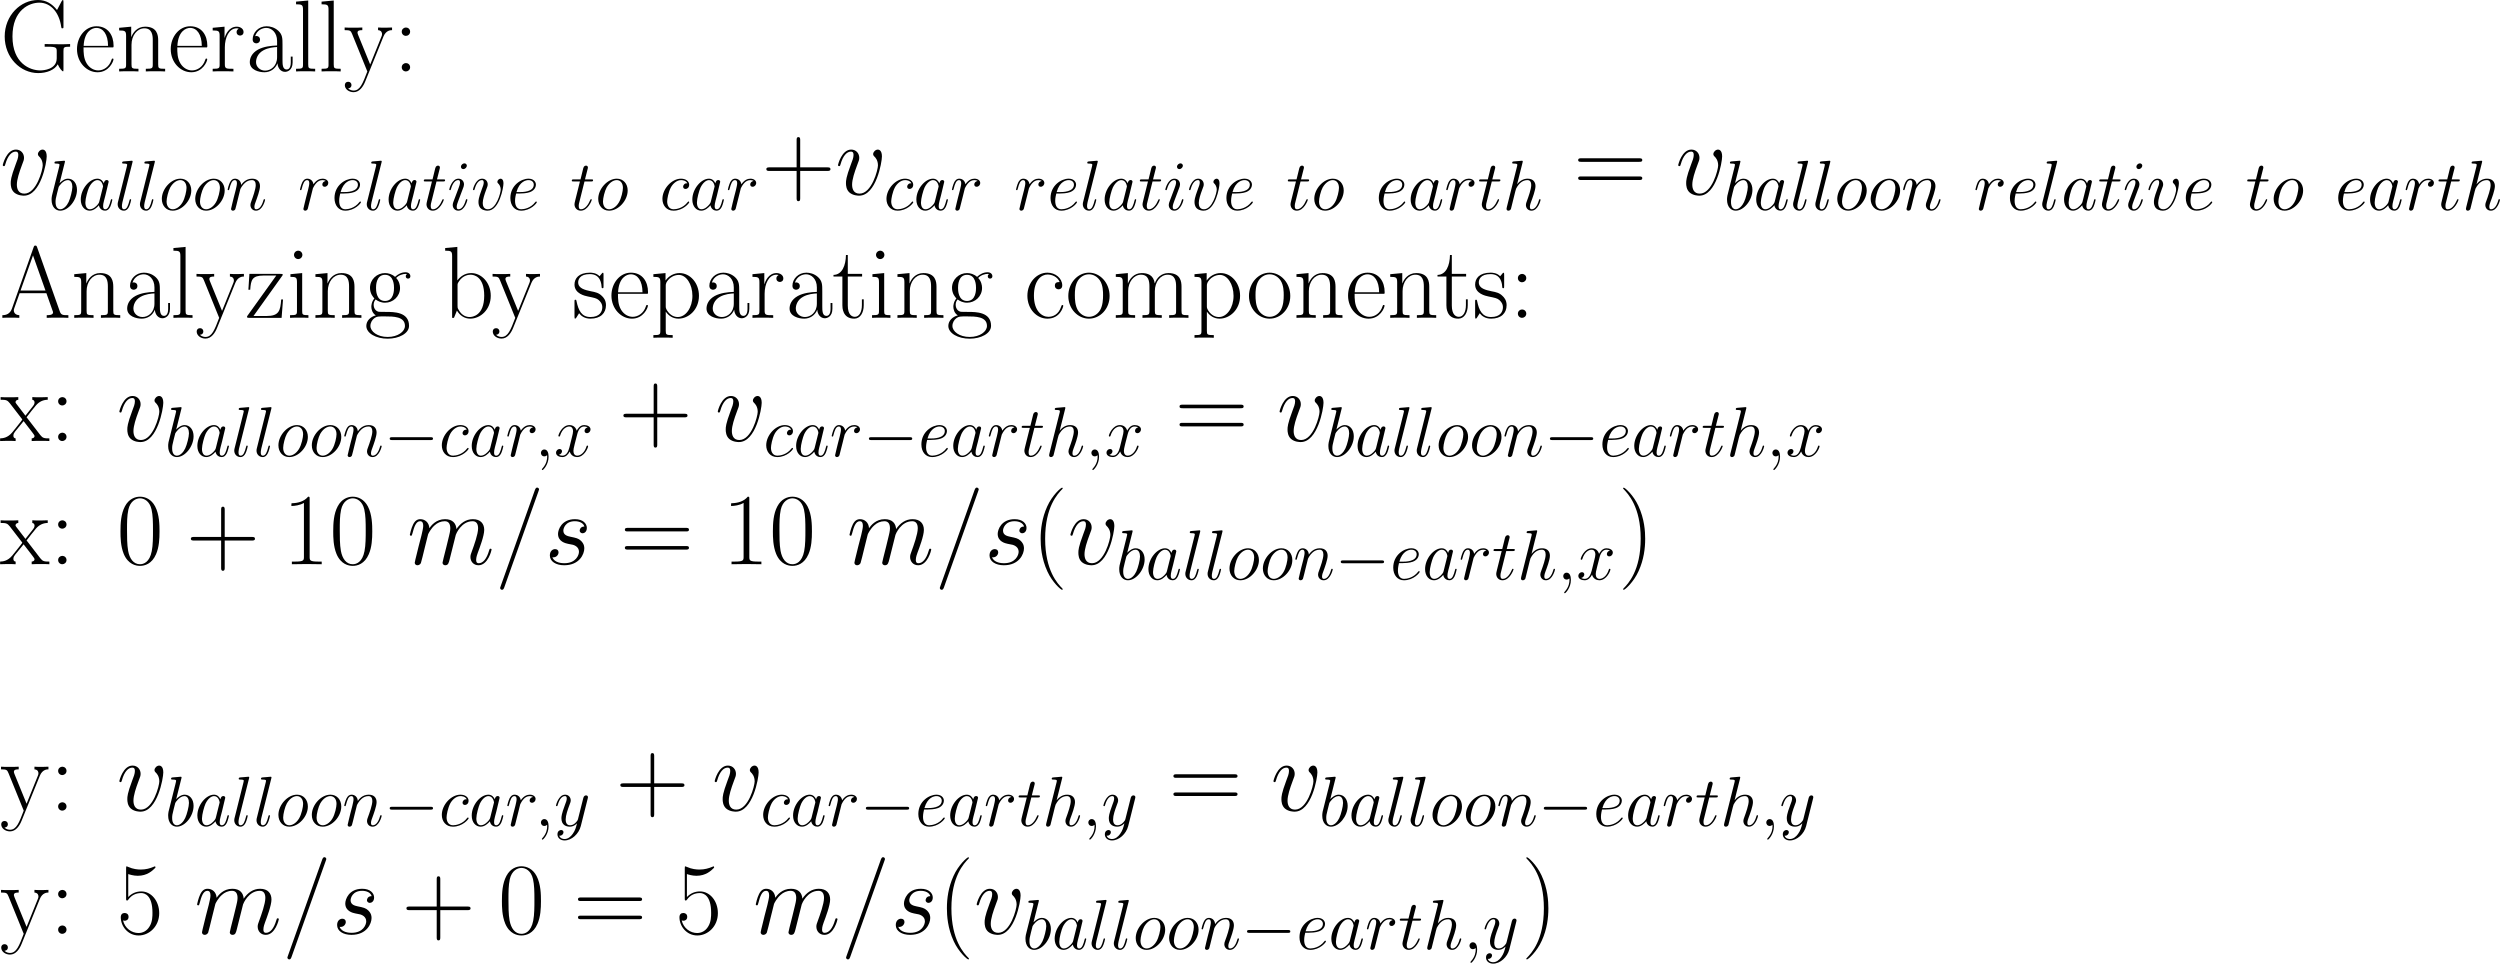 <?xml version='1.0' encoding='UTF-8'?>
<!-- Generated by CodeCogs with dvisvgm 2.9.1 -->
<svg version='1.1' xmlns='http://www.w3.org/2000/svg' xmlns:xlink='http://www.w3.org/1999/xlink' width='571.114pt' height='220.141pt' viewBox='-.165 -.323 571.114 220.141'>
<defs>
<path id='g0-0' d='M9.454-3.3C9.698-3.3 9.956-3.3 9.956-3.587S9.698-3.873 9.454-3.873H1.693C1.449-3.873 1.191-3.873 1.191-3.587S1.449-3.3 1.693-3.3H9.454Z'/>
<use id='g2-61' xlink:href='#g1-61' transform='scale(1.44)'/>
<use id='g2-109' xlink:href='#g1-109' transform='scale(1.44)'/>
<use id='g2-115' xlink:href='#g1-115' transform='scale(1.44)'/>
<use id='g2-118' xlink:href='#g1-118' transform='scale(1.44)'/>
<path id='g1-59' d='M2.798 .057C2.798-.775 2.525-1.392 1.937-1.392C1.478-1.392 1.248-1.019 1.248-.703S1.463 0 1.951 0C2.138 0 2.295-.057 2.425-.187C2.453-.215 2.468-.215 2.482-.215C2.511-.215 2.511-.014 2.511 .057C2.511 .531 2.425 1.463 1.592 2.396C1.435 2.568 1.435 2.597 1.435 2.625C1.435 2.697 1.506 2.769 1.578 2.769C1.693 2.769 2.798 1.707 2.798 .057Z'/>
<path id='g1-61' d='M6.155-10.229C6.155-10.243 6.241-10.458 6.241-10.487C6.241-10.659 6.097-10.76 5.982-10.76C5.911-10.76 5.782-10.76 5.667-10.444L.861 3.056C.861 3.07 .775 3.285 .775 3.314C.775 3.486 .918 3.587 1.033 3.587C1.119 3.587 1.248 3.572 1.349 3.271L6.155-10.229Z'/>
<path id='g1-97' d='M4.318-1.707C4.246-1.463 4.246-1.435 4.046-1.162C3.73-.76 3.099-.143 2.425-.143C1.836-.143 1.506-.674 1.506-1.521C1.506-2.31 1.951-3.917 2.224-4.519C2.711-5.523 3.386-6.04 3.945-6.04C4.892-6.04 5.079-4.863 5.079-4.749C5.079-4.734 5.036-4.548 5.021-4.519L4.318-1.707ZM5.236-5.38C5.079-5.753 4.691-6.327 3.945-6.327C2.324-6.327 .574-4.232 .574-2.109C.574-.689 1.406 .143 2.381 .143C3.171 .143 3.845-.473 4.246-.947C4.39-.1 5.064 .143 5.495 .143S6.269-.115 6.528-.631C6.757-1.119 6.958-1.994 6.958-2.052C6.958-2.123 6.901-2.181 6.814-2.181C6.685-2.181 6.671-2.109 6.614-1.894C6.398-1.047 6.126-.143 5.538-.143C5.122-.143 5.093-.516 5.093-.803C5.093-1.133 5.136-1.291 5.265-1.851C5.365-2.209 5.437-2.525 5.552-2.941C6.083-5.093 6.212-5.609 6.212-5.695C6.212-5.896 6.054-6.054 5.839-6.054C5.38-6.054 5.265-5.552 5.236-5.38Z'/>
<path id='g1-98' d='M3.314-9.598C3.328-9.655 3.357-9.741 3.357-9.813C3.357-9.956 3.214-9.956 3.185-9.956C3.171-9.956 2.654-9.913 2.396-9.885C2.152-9.87 1.937-9.841 1.679-9.827C1.334-9.798 1.234-9.784 1.234-9.526C1.234-9.382 1.377-9.382 1.521-9.382C2.252-9.382 2.252-9.253 2.252-9.11C2.252-9.009 2.138-8.593 2.08-8.335L1.736-6.958C1.592-6.384 .775-3.127 .717-2.869C.646-2.511 .646-2.267 .646-2.08C.646-.617 1.463 .143 2.396 .143C4.06 .143 5.782-1.994 5.782-4.074C5.782-5.394 5.036-6.327 3.96-6.327C3.214-6.327 2.539-5.71 2.267-5.423L3.314-9.598ZM2.41-.143C1.951-.143 1.449-.488 1.449-1.607C1.449-2.08 1.492-2.353 1.75-3.357C1.793-3.544 2.023-4.462 2.08-4.648C2.109-4.763 2.955-6.04 3.931-6.04C4.562-6.04 4.849-5.409 4.849-4.663C4.849-3.974 4.447-2.353 4.089-1.607C3.73-.832 3.07-.143 2.41-.143Z'/>
<path id='g1-99' d='M5.609-5.394C5.337-5.394 5.208-5.394 5.007-5.222C4.921-5.15 4.763-4.935 4.763-4.706C4.763-4.419 4.978-4.246 5.251-4.246C5.595-4.246 5.982-4.533 5.982-5.107C5.982-5.796 5.322-6.327 4.333-6.327C2.453-6.327 .574-4.275 .574-2.238C.574-.99 1.349 .143 2.812 .143C4.763 .143 5.997-1.377 5.997-1.564C5.997-1.65 5.911-1.722 5.853-1.722C5.81-1.722 5.796-1.707 5.667-1.578C4.749-.359 3.386-.143 2.841-.143C1.851-.143 1.535-1.004 1.535-1.722C1.535-2.224 1.779-3.615 2.295-4.591C2.668-5.265 3.443-6.04 4.347-6.04C4.533-6.04 5.322-6.011 5.609-5.394Z'/>
<path id='g1-101' d='M2.568-3.328C2.955-3.328 3.931-3.357 4.619-3.615C5.71-4.031 5.81-4.863 5.81-5.122C5.81-5.753 5.265-6.327 4.318-6.327C2.812-6.327 .646-4.964 .646-2.41C.646-.904 1.506 .143 2.812 .143C4.763 .143 5.997-1.377 5.997-1.564C5.997-1.65 5.911-1.722 5.853-1.722C5.81-1.722 5.796-1.707 5.667-1.578C4.749-.359 3.386-.143 2.841-.143C2.023-.143 1.592-.789 1.592-1.851C1.592-2.052 1.592-2.41 1.808-3.328H2.568ZM1.879-3.615C2.496-5.825 3.859-6.04 4.318-6.04C4.949-6.04 5.38-5.667 5.38-5.122C5.38-3.615 3.084-3.615 2.482-3.615H1.879Z'/>
<path id='g1-104' d='M4.031-9.598C4.046-9.655 4.074-9.741 4.074-9.813C4.074-9.956 3.931-9.956 3.902-9.956C3.888-9.956 3.185-9.899 3.113-9.885C2.869-9.87 2.654-9.841 2.396-9.827C2.037-9.798 1.937-9.784 1.937-9.526C1.937-9.382 2.052-9.382 2.252-9.382C2.955-9.382 2.97-9.253 2.97-9.11C2.97-9.024 2.941-8.909 2.927-8.866L.846-.56C.789-.344 .789-.316 .789-.23C.789 .086 1.033 .143 1.176 .143C1.42 .143 1.607-.043 1.679-.201L2.324-2.798C2.396-3.113 2.482-3.414 2.554-3.73C2.711-4.333 2.711-4.347 2.984-4.763S3.902-6.04 5.007-6.04C5.581-6.04 5.782-5.609 5.782-5.036C5.782-4.232 5.222-2.668 4.906-1.808C4.777-1.463 4.706-1.277 4.706-1.019C4.706-.373 5.15 .143 5.839 .143C7.173 .143 7.675-1.965 7.675-2.052C7.675-2.123 7.618-2.181 7.532-2.181C7.403-2.181 7.388-2.138 7.317-1.894C6.987-.746 6.456-.143 5.882-.143C5.738-.143 5.509-.158 5.509-.617C5.509-.99 5.681-1.449 5.738-1.607C5.997-2.295 6.642-3.988 6.642-4.82C6.642-5.681 6.14-6.327 5.05-6.327C4.232-6.327 3.515-5.939 2.927-5.193L4.031-9.598Z'/>
<path id='g1-105' d='M4.06-2.052C4.06-2.123 4.003-2.181 3.917-2.181C3.787-2.181 3.773-2.138 3.701-1.894C3.328-.588 2.74-.143 2.267-.143C2.095-.143 1.894-.187 1.894-.617C1.894-1.004 2.066-1.435 2.224-1.865L3.228-4.533C3.271-4.648 3.371-4.906 3.371-5.179C3.371-5.782 2.941-6.327 2.238-6.327C.918-6.327 .387-4.246 .387-4.132C.387-4.074 .445-4.003 .545-4.003C.674-4.003 .689-4.06 .746-4.261C1.09-5.466 1.635-6.04 2.195-6.04C2.324-6.04 2.568-6.025 2.568-5.566C2.568-5.193 2.381-4.72 2.267-4.404L1.262-1.736C1.176-1.506 1.09-1.277 1.09-1.019C1.09-.373 1.535 .143 2.224 .143C3.544 .143 4.06-1.951 4.06-2.052ZM3.945-8.952C3.945-9.167 3.773-9.425 3.457-9.425C3.127-9.425 2.754-9.11 2.754-8.737C2.754-8.378 3.056-8.263 3.228-8.263C3.615-8.263 3.945-8.636 3.945-8.952Z'/>
<path id='g1-108' d='M3.644-9.598C3.658-9.655 3.687-9.741 3.687-9.813C3.687-9.956 3.544-9.956 3.515-9.956C3.5-9.956 2.984-9.913 2.726-9.885C2.482-9.87 2.267-9.841 2.008-9.827C1.664-9.798 1.564-9.784 1.564-9.526C1.564-9.382 1.707-9.382 1.851-9.382C2.582-9.382 2.582-9.253 2.582-9.11C2.582-9.052 2.582-9.024 2.511-8.766L.732-1.65C.689-1.492 .66-1.377 .66-1.148C.66-.43 1.191 .143 1.922 .143C2.396 .143 2.711-.172 2.941-.617C3.185-1.09 3.386-1.994 3.386-2.052C3.386-2.123 3.328-2.181 3.242-2.181C3.113-2.181 3.099-2.109 3.041-1.894C2.783-.904 2.525-.143 1.951-.143C1.521-.143 1.521-.603 1.521-.803C1.521-.861 1.521-1.162 1.621-1.564L3.644-9.598Z'/>
<path id='g1-109' d='M2.955-4.203C2.984-4.29 3.343-5.007 3.873-5.466C4.246-5.81 4.734-6.04 5.294-6.04C5.868-6.04 6.068-5.609 6.068-5.036C6.068-4.949 6.068-4.663 5.896-3.988L5.538-2.511C5.423-2.08 5.15-1.019 5.122-.861C5.064-.646 4.978-.273 4.978-.215C4.978-.014 5.136 .143 5.351 .143C5.782 .143 5.853-.187 5.982-.703L6.843-4.132C6.872-4.246 7.618-6.04 9.196-6.04C9.77-6.04 9.971-5.609 9.971-5.036C9.971-4.232 9.411-2.668 9.095-1.808C8.966-1.463 8.895-1.277 8.895-1.019C8.895-.373 9.339 .143 10.028 .143C11.362 .143 11.864-1.965 11.864-2.052C11.864-2.123 11.807-2.181 11.721-2.181C11.592-2.181 11.577-2.138 11.506-1.894C11.176-.746 10.645-.143 10.071-.143C9.928-.143 9.698-.158 9.698-.617C9.698-.99 9.87-1.449 9.928-1.607C10.186-2.295 10.831-3.988 10.831-4.82C10.831-5.681 10.329-6.327 9.239-6.327C8.278-6.327 7.503-5.782 6.929-4.935C6.886-5.71 6.413-6.327 5.337-6.327C4.06-6.327 3.386-5.423 3.127-5.064C3.084-5.882 2.496-6.327 1.865-6.327C1.449-6.327 1.119-6.126 .846-5.581C.588-5.064 .387-4.189 .387-4.132S.445-4.003 .545-4.003C.66-4.003 .674-4.017 .76-4.347C.976-5.193 1.248-6.04 1.822-6.04C2.152-6.04 2.267-5.81 2.267-5.38C2.267-5.064 2.123-4.505 2.023-4.06L1.621-2.511C1.564-2.238 1.406-1.592 1.334-1.334C1.234-.961 1.076-.287 1.076-.215C1.076-.014 1.234 .143 1.449 .143C1.621 .143 1.822 .057 1.937-.158C1.965-.23 2.095-.732 2.166-1.019L2.482-2.31L2.955-4.203Z'/>
<path id='g1-110' d='M2.955-4.203C2.984-4.29 3.343-5.007 3.873-5.466C4.246-5.81 4.734-6.04 5.294-6.04C5.868-6.04 6.068-5.609 6.068-5.036C6.068-4.218 5.48-2.582 5.193-1.808C5.064-1.463 4.992-1.277 4.992-1.019C4.992-.373 5.437 .143 6.126 .143C7.46 .143 7.962-1.965 7.962-2.052C7.962-2.123 7.905-2.181 7.819-2.181C7.69-2.181 7.675-2.138 7.603-1.894C7.274-.717 6.728-.143 6.169-.143C6.025-.143 5.796-.158 5.796-.617C5.796-.976 5.954-1.406 6.04-1.607C6.327-2.396 6.929-4.003 6.929-4.82C6.929-5.681 6.427-6.327 5.337-6.327C4.06-6.327 3.386-5.423 3.127-5.064C3.084-5.882 2.496-6.327 1.865-6.327C1.406-6.327 1.09-6.054 .846-5.566C.588-5.05 .387-4.189 .387-4.132S.445-4.003 .545-4.003C.66-4.003 .674-4.017 .76-4.347C.99-5.222 1.248-6.04 1.822-6.04C2.152-6.04 2.267-5.81 2.267-5.38C2.267-5.064 2.123-4.505 2.023-4.06L1.621-2.511C1.564-2.238 1.406-1.592 1.334-1.334C1.234-.961 1.076-.287 1.076-.215C1.076-.014 1.234 .143 1.449 .143C1.621 .143 1.822 .057 1.937-.158C1.965-.23 2.095-.732 2.166-1.019L2.482-2.31L2.955-4.203Z'/>
<path id='g1-111' d='M6.542-3.945C6.542-5.308 5.652-6.327 4.347-6.327C2.453-6.327 .588-4.261 .588-2.238C.588-.875 1.478 .143 2.783 .143C4.691 .143 6.542-1.922 6.542-3.945ZM2.798-.143C2.08-.143 1.549-.717 1.549-1.722C1.549-2.381 1.894-3.845 2.295-4.562C2.941-5.667 3.744-6.04 4.333-6.04C5.036-6.04 5.581-5.466 5.581-4.462C5.581-3.888 5.279-2.353 4.734-1.478C4.146-.516 3.357-.143 2.798-.143Z'/>
<path id='g1-114' d='M5.581-5.868C5.136-5.782 4.906-5.466 4.906-5.15C4.906-4.806 5.179-4.691 5.38-4.691C5.782-4.691 6.111-5.036 6.111-5.466C6.111-5.925 5.667-6.327 4.949-6.327C4.376-6.327 3.716-6.068 3.113-5.193C3.013-5.954 2.439-6.327 1.865-6.327C1.306-6.327 1.019-5.896 .846-5.581C.603-5.064 .387-4.203 .387-4.132C.387-4.074 .445-4.003 .545-4.003C.66-4.003 .674-4.017 .76-4.347C.976-5.208 1.248-6.04 1.822-6.04C2.166-6.04 2.267-5.796 2.267-5.38C2.267-5.064 2.123-4.505 2.023-4.06L1.621-2.511C1.564-2.238 1.406-1.592 1.334-1.334C1.234-.961 1.076-.287 1.076-.215C1.076-.014 1.234 .143 1.449 .143C1.607 .143 1.879 .043 1.965-.244C2.008-.359 2.539-2.525 2.625-2.855C2.697-3.171 2.783-3.472 2.855-3.787C2.912-3.988 2.97-4.218 3.013-4.404C3.056-4.533 3.443-5.236 3.802-5.552C3.974-5.71 4.347-6.04 4.935-6.04C5.165-6.04 5.394-5.997 5.581-5.868Z'/>
<path id='g1-115' d='M3.271-2.869C3.515-2.826 3.902-2.74 3.988-2.726C4.175-2.668 4.82-2.439 4.82-1.75C4.82-1.306 4.419-.143 2.754-.143C2.453-.143 1.377-.187 1.09-.976C1.664-.904 1.951-1.349 1.951-1.664C1.951-1.965 1.75-2.123 1.463-2.123C1.148-2.123 .732-1.879 .732-1.234C.732-.387 1.592 .143 2.74 .143C4.921 .143 5.566-1.463 5.566-2.209C5.566-2.425 5.566-2.826 5.107-3.285C4.749-3.63 4.404-3.701 3.63-3.859C3.242-3.945 2.625-4.074 2.625-4.72C2.625-5.007 2.884-6.04 4.246-6.04C4.849-6.04 5.437-5.81 5.581-5.294C4.949-5.294 4.921-4.749 4.921-4.734C4.921-4.433 5.193-4.347 5.322-4.347C5.523-4.347 5.925-4.505 5.925-5.107S5.38-6.327 4.261-6.327C2.381-6.327 1.879-4.849 1.879-4.261C1.879-3.171 2.941-2.941 3.271-2.869Z'/>
<path id='g1-116' d='M2.884-5.767H4.203C4.476-5.767 4.619-5.767 4.619-6.025C4.619-6.183 4.533-6.183 4.246-6.183H2.984L3.515-8.278C3.572-8.479 3.572-8.507 3.572-8.608C3.572-8.837 3.386-8.966 3.199-8.966C3.084-8.966 2.754-8.923 2.64-8.464L2.08-6.183H.732C.445-6.183 .316-6.183 .316-5.911C.316-5.767 .416-5.767 .689-5.767H1.965L1.019-1.98C.904-1.478 .861-1.334 .861-1.148C.861-.473 1.334 .143 2.138 .143C3.587 .143 4.361-1.951 4.361-2.052C4.361-2.138 4.304-2.181 4.218-2.181C4.189-2.181 4.132-2.181 4.103-2.123C4.089-2.109 4.074-2.095 3.974-1.865C3.673-1.148 3.013-.143 2.181-.143C1.75-.143 1.722-.502 1.722-.818C1.722-.832 1.722-1.105 1.765-1.277L2.884-5.767Z'/>
<path id='g1-118' d='M6.556-5.365C6.556-6.269 6.097-6.327 5.982-6.327C5.638-6.327 5.322-5.982 5.322-5.695C5.322-5.523 5.423-5.423 5.48-5.365C5.624-5.236 5.997-4.849 5.997-4.103C5.997-3.5 5.136-.143 3.414-.143C2.539-.143 2.367-.875 2.367-1.406C2.367-2.123 2.697-3.127 3.084-4.16C3.314-4.749 3.371-4.892 3.371-5.179C3.371-5.782 2.941-6.327 2.238-6.327C.918-6.327 .387-4.246 .387-4.132C.387-4.074 .445-4.003 .545-4.003C.674-4.003 .689-4.06 .746-4.261C1.09-5.495 1.65-6.04 2.195-6.04C2.324-6.04 2.568-6.04 2.568-5.566C2.568-5.193 2.41-4.777 2.195-4.232C1.506-2.396 1.506-1.951 1.506-1.607C1.506-1.291 1.549-.703 1.994-.301C2.511 .143 3.228 .143 3.357 .143C5.738 .143 6.556-4.548 6.556-5.365Z'/>
<path id='g1-120' d='M6.8-5.853C6.341-5.767 6.169-5.423 6.169-5.15C6.169-4.806 6.441-4.691 6.642-4.691C7.073-4.691 7.374-5.064 7.374-5.452C7.374-6.054 6.685-6.327 6.083-6.327C5.208-6.327 4.72-5.466 4.591-5.193C4.261-6.269 3.371-6.327 3.113-6.327C1.65-6.327 .875-4.447 .875-4.132C.875-4.074 .933-4.003 1.033-4.003C1.148-4.003 1.176-4.089 1.205-4.146C1.693-5.738 2.654-6.04 3.07-6.04C3.716-6.04 3.845-5.437 3.845-5.093C3.845-4.777 3.759-4.447 3.587-3.759L3.099-1.793C2.884-.933 2.468-.143 1.707-.143C1.635-.143 1.277-.143 .976-.33C1.492-.43 1.607-.861 1.607-1.033C1.607-1.32 1.392-1.492 1.119-1.492C.775-1.492 .402-1.191 .402-.732C.402-.129 1.076 .143 1.693 .143C2.381 .143 2.869-.402 3.171-.99C3.4-.143 4.117 .143 4.648 .143C6.111 .143 6.886-1.736 6.886-2.052C6.886-2.123 6.829-2.181 6.743-2.181C6.614-2.181 6.599-2.109 6.556-1.994C6.169-.732 5.337-.143 4.691-.143C4.189-.143 3.917-.516 3.917-1.105C3.917-1.42 3.974-1.65 4.203-2.597L4.706-4.548C4.921-5.409 5.409-6.04 6.068-6.04C6.097-6.04 6.499-6.04 6.8-5.853Z'/>
<path id='g1-121' d='M3.773 1.607C3.386 2.152 2.826 2.64 2.123 2.64C1.951 2.64 1.262 2.611 1.047 1.951C1.09 1.965 1.162 1.965 1.191 1.965C1.621 1.965 1.908 1.592 1.908 1.262S1.635 .818 1.42 .818C1.191 .818 .689 .99 .689 1.693C.689 2.425 1.306 2.927 2.123 2.927C3.558 2.927 5.007 1.607 5.409 .014L6.814-5.581C6.829-5.652 6.857-5.738 6.857-5.825C6.857-6.04 6.685-6.183 6.47-6.183C6.341-6.183 6.04-6.126 5.925-5.695L4.863-1.478C4.792-1.219 4.792-1.191 4.677-1.033C4.39-.631 3.917-.143 3.228-.143C2.425-.143 2.353-.933 2.353-1.32C2.353-2.138 2.74-3.242 3.127-4.275C3.285-4.691 3.371-4.892 3.371-5.179C3.371-5.782 2.941-6.327 2.238-6.327C.918-6.327 .387-4.246 .387-4.132C.387-4.074 .445-4.003 .545-4.003C.674-4.003 .689-4.06 .746-4.261C1.09-5.466 1.635-6.04 2.195-6.04C2.324-6.04 2.568-6.04 2.568-5.566C2.568-5.193 2.41-4.777 2.195-4.232C1.492-2.353 1.492-1.879 1.492-1.535C1.492-.172 2.468 .143 3.185 .143C3.601 .143 4.117 .014 4.619-.516L4.634-.502C4.419 .344 4.275 .904 3.773 1.607Z'/>
<path id='g3-40' d='M6.323 5.042C6.323 5.021 6.323 4.98 6.261 4.918C5.31 3.947 2.769 1.302 2.769-5.145S5.269-14.216 6.281-15.249C6.281-15.27 6.323-15.311 6.323-15.373S6.261-15.476 6.178-15.476C5.951-15.476 4.194-13.947 3.182-11.674C2.149-9.381 1.86-7.149 1.86-5.166C1.86-3.678 2.004-1.157 3.244 1.508C4.236 3.657 5.93 5.166 6.178 5.166C6.281 5.166 6.323 5.124 6.323 5.042Z'/>
<path id='g3-41' d='M5.434-5.145C5.434-6.633 5.29-9.153 4.05-11.819C3.058-13.968 1.364-15.476 1.116-15.476C1.054-15.476 .971-15.456 .971-15.352C.971-15.311 .992-15.29 1.012-15.249C2.004-14.216 4.525-11.592 4.525-5.166C4.525 1.281 2.025 3.905 1.012 4.938C.992 4.98 .971 5 .971 5.042C.971 5.145 1.054 5.166 1.116 5.166C1.343 5.166 3.099 3.637 4.112 1.364C5.145-.93 5.434-3.161 5.434-5.145Z'/>
<path id='g3-43' d='M7.79-4.794H13.265C13.555-4.794 13.906-4.794 13.906-5.145C13.906-5.517 13.575-5.517 13.265-5.517H7.79V-10.992C7.79-11.282 7.79-11.633 7.439-11.633C7.067-11.633 7.067-11.302 7.067-10.992V-5.517H1.591C1.302-5.517 .95-5.517 .95-5.166C.95-4.794 1.281-4.794 1.591-4.794H7.067V.682C7.067 .971 7.067 1.322 7.418 1.322C7.79 1.322 7.79 .992 7.79 .682V-4.794Z'/>
<path id='g3-48' d='M8.678-6.633C8.678-7.893 8.658-10.042 7.79-11.695C7.025-13.141 5.806-13.658 4.732-13.658C3.74-13.658 2.48-13.203 1.694-11.716C.868-10.166 .785-8.244 .785-6.633C.785-5.455 .806-3.657 1.446-2.087C2.335 .041 3.926 .331 4.732 .331C5.682 .331 7.129-.062 7.976-2.025C8.596-3.451 8.678-5.124 8.678-6.633ZM4.732 0C3.409 0 2.624-1.136 2.335-2.707C2.108-3.926 2.108-5.703 2.108-6.86C2.108-8.451 2.108-9.773 2.376-11.034C2.769-12.79 3.926-13.327 4.732-13.327C5.579-13.327 6.674-12.769 7.067-11.075C7.335-9.897 7.356-8.513 7.356-6.86C7.356-5.517 7.356-3.864 7.108-2.645C6.674-.393 5.455 0 4.732 0Z'/>
<path id='g3-49' d='M5.496-13.203C5.496-13.637 5.476-13.658 5.186-13.658C4.38-12.687 3.161-12.377 2.004-12.336C1.942-12.336 1.839-12.336 1.818-12.294S1.798-12.212 1.798-11.778C2.438-11.778 3.513-11.902 4.339-12.398V-1.508C4.339-.785 4.298-.537 2.521-.537H1.901V0C2.893-.021 3.926-.041 4.918-.041S6.943-.021 7.934 0V-.537H7.315C5.538-.537 5.496-.765 5.496-1.508V-13.203Z'/>
<path id='g3-53' d='M2.356-12.088C2.562-12.005 3.409-11.736 4.277-11.736C6.199-11.736 7.253-12.769 7.852-13.369C7.852-13.534 7.852-13.637 7.728-13.637C7.707-13.637 7.666-13.637 7.5-13.555C6.777-13.245 5.93-12.997 4.897-12.997C4.277-12.997 3.347-13.079 2.335-13.534C2.108-13.637 2.066-13.637 2.046-13.637C1.942-13.637 1.922-13.617 1.922-13.203V-7.211C1.922-6.839 1.922-6.736 2.128-6.736C2.232-6.736 2.273-6.777 2.376-6.922C3.037-7.852 3.947-8.244 4.98-8.244C5.703-8.244 7.253-7.79 7.253-4.256C7.253-3.595 7.253-2.397 6.633-1.446C6.116-.599 5.31-.165 4.422-.165C3.058-.165 1.674-1.116 1.302-2.707C1.384-2.686 1.55-2.645 1.632-2.645C1.901-2.645 2.418-2.789 2.418-3.43C2.418-3.988 2.025-4.215 1.632-4.215C1.157-4.215 .847-3.926 .847-3.347C.847-1.55 2.273 .331 4.463 .331C6.591 .331 8.616-1.508 8.616-4.174C8.616-6.653 7.005-8.575 5-8.575C3.947-8.575 3.058-8.182 2.356-7.439V-12.088Z'/>
<path id='g3-58' d='M3.43-8.038C3.43-8.554 3.017-8.885 2.583-8.885C2.17-8.885 1.736-8.554 1.736-8.038S2.149-7.191 2.583-7.191C2.996-7.191 3.43-7.521 3.43-8.038ZM3.43-.847C3.43-1.364 3.017-1.694 2.583-1.694C2.17-1.694 1.736-1.364 1.736-.847S2.149 0 2.583 0C2.996 0 3.43-.331 3.43-.847Z'/>
<path id='g3-61' d='M13.286-6.633C13.596-6.633 13.906-6.633 13.906-6.984C13.906-7.356 13.555-7.356 13.203-7.356H1.653C1.302-7.356 .95-7.356 .95-6.984C.95-6.633 1.26-6.633 1.57-6.633H13.286ZM13.203-2.955C13.555-2.955 13.906-2.955 13.906-3.327C13.906-3.678 13.596-3.678 13.286-3.678H1.57C1.26-3.678 .95-3.678 .95-3.327C.95-2.955 1.302-2.955 1.653-2.955H13.203Z'/>
<path id='g3-65' d='M7.5-14.278C7.397-14.546 7.356-14.608 7.149-14.608S6.901-14.546 6.798-14.278L2.418-1.88C2.025-.765 1.198-.537 .475-.537V0C.847-.041 1.674-.041 2.066-.041C2.583-.041 3.409-.041 3.905 0V-.537C2.934-.579 2.789-1.24 2.789-1.488C2.789-1.674 2.831-1.777 2.872-1.901L3.967-4.98H9.381L10.621-1.467C10.724-1.219 10.724-1.178 10.724-1.095C10.724-.537 9.835-.537 9.443-.537V0C10.042-.041 11.116-.041 11.757-.041C12.294-.041 13.327-.041 13.823 0V-.537C12.728-.537 12.356-.537 12.088-1.302L7.5-14.278ZM6.674-12.625L9.195-5.517H4.153L6.674-12.625Z'/>
<path id='g3-71' d='M12.831-4.112C12.831-4.897 12.893-5 14.174-5V-5.538C13.679-5.496 12.563-5.496 12.005-5.496C11.426-5.496 9.815-5.517 9.03-5.538V-5H9.649C11.426-5 11.468-4.773 11.468-4.029V-2.665C11.468-.393 8.782-.207 8.141-.207C6.013-.207 2.521-1.674 2.521-7.067S5.951-13.906 7.955-13.906C10.29-13.906 11.984-11.881 12.377-9.009C12.418-8.761 12.418-8.72 12.604-8.72C12.831-8.72 12.831-8.761 12.831-9.133V-14.03C12.831-14.402 12.811-14.422 12.687-14.422C12.604-14.422 12.583-14.402 12.439-14.154L11.53-12.418C10.517-13.699 9.277-14.443 7.686-14.443C4.153-14.443 .95-11.323 .95-7.067C.95-2.831 4.091 .331 7.728 .331C9.401 .331 11.034-.269 11.674-1.446C12.026-.599 12.604-.021 12.707-.021S12.831-.041 12.831-.413V-4.112Z'/>
<path id='g3-97' d='M7.439-5.352C7.439-6.715 7.439-7.439 6.571-8.244C5.806-8.926 4.918-9.133 4.215-9.133C2.583-9.133 1.405-7.852 1.405-6.488C1.405-5.724 2.025-5.682 2.149-5.682C2.418-5.682 2.893-5.847 2.893-6.426C2.893-6.943 2.5-7.17 2.149-7.17C2.066-7.17 1.963-7.149 1.901-7.129C2.335-8.43 3.451-8.802 4.174-8.802C5.207-8.802 6.343-7.893 6.343-6.157V-5.248C5.124-5.207 3.657-5.042 2.5-4.422C1.198-3.699 .827-2.665 .827-1.88C.827-.289 2.686 .165 3.781 .165C4.918 .165 5.971-.475 6.426-1.653C6.467-.744 7.046 .083 7.955 .083C8.389 .083 9.484-.207 9.484-1.839V-2.996H9.112V-1.818C9.112-.558 8.554-.393 8.286-.393C7.439-.393 7.439-1.467 7.439-2.376V-5.352ZM6.343-2.872C6.343-1.074 5.062-.165 3.926-.165C2.893-.165 2.087-.93 2.087-1.88C2.087-2.5 2.356-3.595 3.554-4.256C4.546-4.814 5.682-4.897 6.343-4.938V-2.872Z'/>
<path id='g3-98' d='M3.099-14.34L.641-14.113V-13.575C1.86-13.575 2.046-13.451 2.046-12.46V0H2.418L3.017-1.467C3.616-.496 4.504 .165 5.703 .165C7.769 .165 9.856-1.653 9.856-4.463C9.856-7.108 7.996-9.05 5.909-9.05C4.628-9.05 3.719-8.368 3.099-7.562V-14.34ZM3.141-6.509C3.141-6.881 3.141-6.943 3.43-7.377C4.236-8.616 5.393-8.72 5.786-8.72C6.405-8.72 8.534-8.389 8.534-4.484C8.534-.393 6.095-.165 5.6-.165C4.959-.165 4.029-.413 3.368-1.612C3.141-2.004 3.141-2.046 3.141-2.418V-6.509Z'/>
<path id='g3-99' d='M7.211-7.232C6.819-7.232 6.24-7.232 6.24-6.509C6.24-5.93 6.715-5.765 6.984-5.765C7.129-5.765 7.728-5.827 7.728-6.55C7.728-8.017 6.323-9.133 4.732-9.133C2.541-9.133 .682-7.108 .682-4.463C.682-1.715 2.624 .165 4.732 .165C7.294 .165 7.934-2.211 7.934-2.438C7.934-2.521 7.914-2.583 7.769-2.583S7.604-2.562 7.521-2.294C6.984-.62 5.806-.207 4.918-.207C3.595-.207 2.004-1.426 2.004-4.484C2.004-7.624 3.533-8.761 4.752-8.761C5.558-8.761 6.757-8.368 7.211-7.232Z'/>
<path id='g3-101' d='M7.872-4.856C7.955-4.938 7.955-4.98 7.955-5.186C7.955-7.294 6.839-9.133 4.484-9.133C2.294-9.133 .558-7.046 .558-4.504C.558-1.818 2.521 .165 4.711 .165C7.025 .165 7.934-2.025 7.934-2.459C7.934-2.603 7.81-2.603 7.769-2.603C7.624-2.603 7.604-2.562 7.521-2.314C7.067-.909 5.93-.207 4.856-.207C3.967-.207 3.079-.703 2.521-1.612C1.88-2.665 1.88-3.885 1.88-4.856H7.872ZM1.901-5.166C2.046-8.141 3.637-8.802 4.463-8.802C5.868-8.802 6.819-7.48 6.839-5.166H1.901Z'/>
<path id='g3-103' d='M2.294-3.719C2.686-3.409 3.368-3.058 4.194-3.058C5.827-3.058 7.232-4.339 7.232-6.054C7.232-6.591 7.067-7.418 6.447-8.058C7.025-8.678 7.872-8.885 8.348-8.885C8.43-8.885 8.554-8.885 8.658-8.823C8.575-8.802 8.389-8.72 8.389-8.389C8.389-8.12 8.575-7.934 8.844-7.934C9.153-7.934 9.319-8.141 9.319-8.41C9.319-8.802 9.009-9.215 8.348-9.215C7.521-9.215 6.798-8.823 6.219-8.286C5.6-8.844 4.856-9.05 4.194-9.05C2.562-9.05 1.157-7.769 1.157-6.054C1.157-4.876 1.839-4.133 2.046-3.926C1.426-3.203 1.426-2.356 1.426-2.252C1.426-1.715 1.632-.93 2.335-.496C1.26-.227 .413 .599 .413 1.632C.413 3.12 2.376 4.215 4.732 4.215C7.005 4.215 9.05 3.161 9.05 1.612C9.05-1.198 5.992-1.198 4.401-1.198C3.926-1.198 3.079-1.198 2.975-1.219C2.335-1.322 1.901-1.901 1.901-2.624C1.901-2.81 1.901-3.265 2.294-3.719ZM4.194-3.409C2.376-3.409 2.376-5.641 2.376-6.054S2.376-8.699 4.194-8.699S6.013-6.467 6.013-6.054S6.013-3.409 4.194-3.409ZM4.732 3.864C2.665 3.864 1.24 2.769 1.24 1.632C1.24 .992 1.591 .393 2.046 .062C2.562-.289 2.769-.289 4.174-.289C5.868-.289 8.224-.289 8.224 1.632C8.224 2.769 6.798 3.864 4.732 3.864Z'/>
<path id='g3-105' d='M3.203-12.728C3.203-13.183 2.831-13.575 2.356-13.575C1.901-13.575 1.508-13.203 1.508-12.728C1.508-12.274 1.88-11.881 2.356-11.881C2.81-11.881 3.203-12.253 3.203-12.728ZM.785-8.823V-8.286C1.942-8.286 2.108-8.162 2.108-7.17V-1.426C2.108-.641 2.025-.537 .703-.537V0C1.198-.041 2.087-.041 2.603-.041C3.099-.041 3.947-.041 4.422 0V-.537C3.203-.537 3.161-.661 3.161-1.405V-9.05L.785-8.823Z'/>
<path id='g3-108' d='M3.161-14.34L.703-14.113V-13.575C1.922-13.575 2.108-13.451 2.108-12.46V-1.426C2.108-.641 2.025-.537 .703-.537V0C1.198-.041 2.108-.041 2.624-.041C3.161-.041 4.071-.041 4.566 0V-.537C3.244-.537 3.161-.62 3.161-1.426V-14.34Z'/>
<path id='g3-109' d='M13.968-6.281C13.968-7.315 13.782-9.05 11.323-9.05C9.918-9.05 8.947-8.1 8.575-6.984H8.554C8.306-8.678 7.087-9.05 5.93-9.05C4.298-9.05 3.451-7.79 3.141-6.963H3.12V-9.05L.682-8.823V-8.286C1.901-8.286 2.087-8.162 2.087-7.17V-1.426C2.087-.641 2.004-.537 .682-.537V0C1.178-.041 2.087-.041 2.624-.041S4.091-.041 4.587 0V-.537C3.265-.537 3.182-.62 3.182-1.426V-5.393C3.182-7.294 4.339-8.72 5.786-8.72C7.315-8.72 7.48-7.356 7.48-6.364V-1.426C7.48-.641 7.397-.537 6.075-.537V0C6.571-.041 7.48-.041 8.017-.041S9.484-.041 9.98 0V-.537C8.658-.537 8.575-.62 8.575-1.426V-5.393C8.575-7.294 9.732-8.72 11.178-8.72C12.707-8.72 12.873-7.356 12.873-6.364V-1.426C12.873-.641 12.79-.537 11.468-.537V0C11.964-.041 12.873-.041 13.41-.041S14.877-.041 15.373 0V-.537C14.051-.537 13.968-.62 13.968-1.426V-6.281Z'/>
<path id='g3-110' d='M8.575-6.281C8.575-7.335 8.368-9.05 5.93-9.05C4.298-9.05 3.451-7.79 3.141-6.963H3.12V-9.05L.682-8.823V-8.286C1.901-8.286 2.087-8.162 2.087-7.17V-1.426C2.087-.641 2.004-.537 .682-.537V0C1.178-.041 2.087-.041 2.624-.041S4.091-.041 4.587 0V-.537C3.265-.537 3.182-.62 3.182-1.426V-5.393C3.182-7.294 4.339-8.72 5.786-8.72C7.315-8.72 7.48-7.356 7.48-6.364V-1.426C7.48-.641 7.397-.537 6.075-.537V0C6.571-.041 7.48-.041 8.017-.041S9.484-.041 9.98 0V-.537C8.658-.537 8.575-.62 8.575-1.426V-6.281Z'/>
<path id='g3-111' d='M8.906-4.422C8.906-7.067 6.984-9.133 4.732-9.133S.558-7.067 .558-4.422C.558-1.818 2.48 .165 4.732 .165S8.906-1.818 8.906-4.422ZM4.732-.207C3.761-.207 2.934-.785 2.459-1.591C1.942-2.521 1.88-3.678 1.88-4.587C1.88-5.455 1.922-6.529 2.459-7.459C2.872-8.141 3.678-8.802 4.732-8.802C5.662-8.802 6.447-8.286 6.943-7.562C7.583-6.591 7.583-5.228 7.583-4.587C7.583-3.781 7.542-2.541 6.984-1.55C6.405-.599 5.517-.207 4.732-.207Z'/>
<path id='g3-112' d='M4.546 3.492C3.223 3.492 3.141 3.409 3.141 2.603V-1.26C3.74-.393 4.608 .165 5.703 .165C7.769 .165 9.856-1.653 9.856-4.463C9.856-7.067 8.058-9.05 5.93-9.05C4.69-9.05 3.678-8.368 3.099-7.542V-9.05L.641-8.823V-8.286C1.86-8.286 2.046-8.162 2.046-7.17V2.603C2.046 3.389 1.963 3.492 .641 3.492V4.029C1.136 3.988 2.046 3.988 2.583 3.988S4.05 3.988 4.546 4.029V3.492ZM3.141-6.488C3.141-6.777 3.141-7.211 3.947-7.976C4.05-8.058 4.752-8.678 5.786-8.678C7.294-8.678 8.534-6.798 8.534-4.442S7.211-.165 5.579-.165C4.835-.165 4.029-.517 3.409-1.488C3.141-1.942 3.141-2.066 3.141-2.397V-6.488Z'/>
<path id='g3-114' d='M3.099-4.876C3.099-6.86 3.947-8.72 5.496-8.72C5.641-8.72 5.786-8.699 5.93-8.637C5.93-8.637 5.476-8.492 5.476-7.955C5.476-7.459 5.868-7.253 6.178-7.253C6.426-7.253 6.881-7.397 6.881-7.976C6.881-8.637 6.219-9.05 5.517-9.05C3.947-9.05 3.265-7.521 3.058-6.798H3.037V-9.05L.641-8.823V-8.286C1.86-8.286 2.046-8.162 2.046-7.17V-1.426C2.046-.641 1.963-.537 .641-.537V0C1.136-.041 2.087-.041 2.624-.041C3.223-.041 4.277-.041 4.835 0V-.537C3.347-.537 3.099-.537 3.099-1.467V-4.876Z'/>
<path id='g3-115' d='M6.385-8.72C6.385-9.092 6.364-9.112 6.24-9.112C6.157-9.112 6.137-9.092 5.889-8.782C5.827-8.699 5.641-8.492 5.579-8.41C4.918-9.112 3.988-9.133 3.637-9.133C1.343-9.133 .517-7.934 .517-6.736C.517-4.876 2.624-4.442 3.223-4.318C4.525-4.05 4.98-3.967 5.414-3.595C5.682-3.347 6.137-2.893 6.137-2.149C6.137-1.281 5.641-.165 3.74-.165C1.942-.165 1.302-1.529 .93-3.347C.868-3.637 .868-3.657 .703-3.657S.517-3.637 .517-3.223V-.248C.517 .124 .537 .145 .661 .145C.765 .145 .785 .124 .888-.041C1.012-.227 1.322-.723 1.446-.93C1.86-.372 2.583 .165 3.74 .165C5.786 .165 6.881-.95 6.881-2.562C6.881-3.616 6.323-4.174 6.054-4.422C5.434-5.062 4.711-5.207 3.843-5.372C2.707-5.62 1.26-5.909 1.26-7.17C1.26-7.707 1.55-8.844 3.637-8.844C5.847-8.844 5.971-6.777 6.013-6.116C6.033-6.013 6.137-5.992 6.199-5.992C6.385-5.992 6.385-6.054 6.385-6.405V-8.72Z'/>
<path id='g3-116' d='M3.12-8.348H6.013V-8.885H3.12V-12.707H2.748C2.707-10.579 1.984-8.72 .227-8.678V-8.348H2.025V-2.541C2.025-2.149 2.025 .165 4.422 .165C5.641 .165 6.343-1.033 6.343-2.562V-3.74H5.971V-2.583C5.971-1.157 5.414-.207 4.546-.207C3.947-.207 3.12-.62 3.12-2.5V-8.348Z'/>
<path id='g3-120' d='M5.372-4.814C5.992-5.62 6.695-6.529 7.273-7.211C7.955-7.996 8.74-8.327 9.649-8.348V-8.885C9.298-8.864 8.575-8.844 8.203-8.844C7.645-8.844 7.005-8.844 6.529-8.885V-8.348C6.819-8.306 6.984-8.1 6.984-7.81C6.984-7.439 6.777-7.211 6.674-7.067L5.145-5.124L3.327-7.5C3.141-7.728 3.141-7.769 3.141-7.872C3.141-8.12 3.347-8.327 3.699-8.348V-8.885C3.203-8.844 2.314-8.844 1.798-8.844C1.24-8.844 .579-8.844 .124-8.885V-8.348C1.24-8.348 1.488-8.265 1.984-7.645L4.36-4.566C4.401-4.525 4.504-4.401 4.504-4.339C4.504-4.256 2.707-2.046 2.48-1.756C1.55-.641 .579-.558 .021-.537V0C.372-.021 1.095-.041 1.467-.041C1.88-.041 2.789-.041 3.161 0V-.537C3.037-.558 2.707-.599 2.707-1.074C2.707-1.446 2.872-1.674 3.058-1.922L4.773-4.029L6.571-1.694C6.736-1.467 6.984-1.157 6.984-1.012C6.984-.723 6.736-.558 6.405-.537V0C6.901-.041 7.79-.041 8.306-.041C8.864-.041 9.525-.041 9.98 0V-.537C8.947-.537 8.637-.579 8.141-1.219L5.372-4.814Z'/>
<path id='g3-121' d='M8.058-7.067C8.575-8.327 9.505-8.348 9.794-8.348V-8.885C9.401-8.864 8.885-8.844 8.492-8.844C8.058-8.844 7.377-8.844 6.963-8.885V-8.348C7.748-8.286 7.769-7.707 7.769-7.542C7.769-7.335 7.728-7.232 7.624-6.984L5.372-1.405L2.913-7.439C2.81-7.686 2.81-7.831 2.81-7.852C2.81-8.306 3.285-8.348 3.781-8.348V-8.885C3.285-8.844 2.397-8.844 1.88-8.844C1.322-8.844 .661-8.844 .207-8.885V-8.348C1.322-8.348 1.446-8.244 1.715-7.583L4.794 0C3.864 2.438 3.327 3.864 2.025 3.864C1.798 3.864 1.281 3.802 .909 3.43C1.384 3.389 1.591 3.099 1.591 2.748S1.343 2.087 .93 2.087C.475 2.087 .248 2.397 .248 2.769C.248 3.595 1.095 4.194 2.025 4.194C3.223 4.194 3.967 3.037 4.38 2.004L8.058-7.067Z'/>
<path id='g3-122' d='M7.459-8.41C7.624-8.616 7.624-8.658 7.624-8.699C7.624-8.885 7.542-8.885 7.17-8.885H.888L.682-5.682H1.054C1.198-7.686 1.426-8.554 3.802-8.554H6.323L.413-.31C.413-.021 .434 0 .868 0H7.397L7.686-3.719H7.315C7.149-1.426 6.881-.372 4.36-.372H1.715L7.459-8.41Z'/>
</defs>
<g id='page1' transform='matrix(1.13 0 0 1.13 -44.07 -86.448)'>
<use x='38.854' y='90.66' xlink:href='#g3-71'/>
<use x='53.861' y='90.66' xlink:href='#g3-101'/>
<use x='62.258' y='90.66' xlink:href='#g3-110'/>
<use x='72.813' y='90.66' xlink:href='#g3-101'/>
<use x='81.21' y='90.66' xlink:href='#g3-114'/>
<use x='88.527' y='90.66' xlink:href='#g3-97'/>
<use x='98.003' y='90.66' xlink:href='#g3-108'/>
<use x='103.162' y='90.66' xlink:href='#g3-108'/>
<use x='108.32' y='90.66' xlink:href='#g3-121'/>
<use x='118.336' y='90.66' xlink:href='#g3-58'/>
<use x='38.854' y='115.567' xlink:href='#g2-118'/>
<use x='48.635' y='118.666' xlink:href='#g1-98'/>
<use x='54.608' y='118.666' xlink:href='#g1-97'/>
<use x='61.982' y='118.666' xlink:href='#g1-108'/>
<use x='66.482' y='118.666' xlink:href='#g1-108'/>
<use x='70.981' y='118.666' xlink:href='#g1-111'/>
<use x='77.734' y='118.666' xlink:href='#g1-111'/>
<use x='84.487' y='118.666' xlink:href='#g1-110'/>
<use x='99.11' y='118.666' xlink:href='#g1-114'/>
<use x='105.831' y='118.666' xlink:href='#g1-101'/>
<use x='112.341' y='118.666' xlink:href='#g1-108'/>
<use x='116.841' y='118.666' xlink:href='#g1-97'/>
<use x='124.215' y='118.666' xlink:href='#g1-116'/>
<use x='129.287' y='118.666' xlink:href='#g1-105'/>
<use x='134.08' y='118.666' xlink:href='#g1-118'/>
<use x='141.385' y='118.666' xlink:href='#g1-101'/>
<use x='154.134' y='118.666' xlink:href='#g1-116'/>
<use x='159.206' y='118.666' xlink:href='#g1-111'/>
<use x='172.197' y='118.666' xlink:href='#g1-99'/>
<use x='178.243' y='118.666' xlink:href='#g1-97'/>
<use x='185.616' y='118.666' xlink:href='#g1-114'/>
<use x='192.835' y='115.567' xlink:href='#g3-43'/>
<use x='207.709' y='115.567' xlink:href='#g2-118'/>
<use x='217.49' y='118.666' xlink:href='#g1-99'/>
<use x='223.535' y='118.666' xlink:href='#g1-97'/>
<use x='230.909' y='118.666' xlink:href='#g1-114'/>
<use x='243.868' y='118.666' xlink:href='#g1-114'/>
<use x='250.588' y='118.666' xlink:href='#g1-101'/>
<use x='257.099' y='118.666' xlink:href='#g1-108'/>
<use x='261.598' y='118.666' xlink:href='#g1-97'/>
<use x='268.972' y='118.666' xlink:href='#g1-116'/>
<use x='274.045' y='118.666' xlink:href='#g1-105'/>
<use x='278.837' y='118.666' xlink:href='#g1-118'/>
<use x='286.143' y='118.666' xlink:href='#g1-101'/>
<use x='298.891' y='118.666' xlink:href='#g1-116'/>
<use x='303.964' y='118.666' xlink:href='#g1-111'/>
<use x='316.954' y='118.666' xlink:href='#g1-101'/>
<use x='323.465' y='118.666' xlink:href='#g1-97'/>
<use x='330.839' y='118.666' xlink:href='#g1-114'/>
<use x='337.559' y='118.666' xlink:href='#g1-116'/>
<use x='342.632' y='118.666' xlink:href='#g1-104'/>
<use x='356.956' y='115.567' xlink:href='#g3-61'/>
<use x='377.569' y='115.567' xlink:href='#g2-118'/>
<use x='387.35' y='118.666' xlink:href='#g1-98'/>
<use x='393.323' y='118.666' xlink:href='#g1-97'/>
<use x='400.697' y='118.666' xlink:href='#g1-108'/>
<use x='405.196' y='118.666' xlink:href='#g1-108'/>
<use x='409.696' y='118.666' xlink:href='#g1-111'/>
<use x='416.449' y='118.666' xlink:href='#g1-111'/>
<use x='423.202' y='118.666' xlink:href='#g1-110'/>
<use x='437.825' y='118.666' xlink:href='#g1-114'/>
<use x='444.545' y='118.666' xlink:href='#g1-101'/>
<use x='451.056' y='118.666' xlink:href='#g1-108'/>
<use x='455.556' y='118.666' xlink:href='#g1-97'/>
<use x='462.93' y='118.666' xlink:href='#g1-116'/>
<use x='468.002' y='118.666' xlink:href='#g1-105'/>
<use x='472.794' y='118.666' xlink:href='#g1-118'/>
<use x='480.1' y='118.666' xlink:href='#g1-101'/>
<use x='492.848' y='118.666' xlink:href='#g1-116'/>
<use x='497.921' y='118.666' xlink:href='#g1-111'/>
<use x='510.912' y='118.666' xlink:href='#g1-101'/>
<use x='517.422' y='118.666' xlink:href='#g1-97'/>
<use x='524.796' y='118.666' xlink:href='#g1-114'/>
<use x='531.517' y='118.666' xlink:href='#g1-116'/>
<use x='536.589' y='118.666' xlink:href='#g1-104'/>
<use x='38.854' y='140.473' xlink:href='#g3-65'/>
<use x='53.18' y='140.473' xlink:href='#g3-110'/>
<use x='63.736' y='140.473' xlink:href='#g3-97'/>
<use x='73.212' y='140.473' xlink:href='#g3-108'/>
<use x='78.37' y='140.473' xlink:href='#g3-121'/>
<use x='88.386' y='140.473' xlink:href='#g3-122'/>
<use x='96.783' y='140.473' xlink:href='#g3-105'/>
<use x='101.941' y='140.473' xlink:href='#g3-110'/>
<use x='112.497' y='140.473' xlink:href='#g3-103'/>
<use x='128.211' y='140.473' xlink:href='#g3-98'/>
<use x='138.227' y='140.473' xlink:href='#g3-121'/>
<use x='154.48' y='140.473' xlink:href='#g3-115'/>
<use x='161.906' y='140.473' xlink:href='#g3-101'/>
<use x='170.302' y='140.473' xlink:href='#g3-112'/>
<use x='180.858' y='140.473' xlink:href='#g3-97'/>
<use x='190.334' y='140.473' xlink:href='#g3-114'/>
<use x='197.651' y='140.473' xlink:href='#g3-97'/>
<use x='207.128' y='140.473' xlink:href='#g3-116'/>
<use x='214.445' y='140.473' xlink:href='#g3-105'/>
<use x='219.603' y='140.473' xlink:href='#g3-110'/>
<use x='230.159' y='140.473' xlink:href='#g3-103'/>
<use x='245.873' y='140.473' xlink:href='#g3-99'/>
<use x='254.27' y='140.473' xlink:href='#g3-111'/>
<use x='263.746' y='140.473' xlink:href='#g3-109'/>
<use x='279.699' y='140.473' xlink:href='#g3-112'/>
<use x='290.794' y='140.473' xlink:href='#g3-111'/>
<use x='300.271' y='140.473' xlink:href='#g3-110'/>
<use x='310.826' y='140.473' xlink:href='#g3-101'/>
<use x='319.223' y='140.473' xlink:href='#g3-110'/>
<use x='329.239' y='140.473' xlink:href='#g3-116'/>
<use x='336.556' y='140.473' xlink:href='#g3-115'/>
<use x='343.981' y='140.473' xlink:href='#g3-58'/>
<use x='38.854' y='165.38' xlink:href='#g3-120'/>
<use x='48.87' y='165.38' xlink:href='#g3-58'/>
<use x='62.425' y='165.38' xlink:href='#g2-118'/>
<use x='72.206' y='168.479' xlink:href='#g1-98'/>
<use x='78.179' y='168.479' xlink:href='#g1-97'/>
<use x='85.553' y='168.479' xlink:href='#g1-108'/>
<use x='90.053' y='168.479' xlink:href='#g1-108'/>
<use x='94.552' y='168.479' xlink:href='#g1-111'/>
<use x='101.305' y='168.479' xlink:href='#g1-111'/>
<use x='108.058' y='168.479' xlink:href='#g1-110'/>
<use x='116.443' y='168.479' xlink:href='#g0-0'/>
<use x='127.601' y='168.479' xlink:href='#g1-99'/>
<use x='133.647' y='168.479' xlink:href='#g1-97'/>
<use x='141.021' y='168.479' xlink:href='#g1-114'/>
<use x='146.961' y='168.479' xlink:href='#g1-59'/>
<use x='150.863' y='168.479' xlink:href='#g1-120'/>
<use x='163.935' y='165.38' xlink:href='#g3-43'/>
<use x='183.401' y='165.38' xlink:href='#g2-118'/>
<use x='193.182' y='168.479' xlink:href='#g1-99'/>
<use x='199.227' y='168.479' xlink:href='#g1-97'/>
<use x='206.601' y='168.479' xlink:href='#g1-114'/>
<use x='213.322' y='168.479' xlink:href='#g0-0'/>
<use x='224.48' y='168.479' xlink:href='#g1-101'/>
<use x='230.991' y='168.479' xlink:href='#g1-97'/>
<use x='238.364' y='168.479' xlink:href='#g1-114'/>
<use x='245.085' y='168.479' xlink:href='#g1-116'/>
<use x='250.158' y='168.479' xlink:href='#g1-104'/>
<use x='258.244' y='168.479' xlink:href='#g1-59'/>
<use x='262.146' y='168.479' xlink:href='#g1-120'/>
<use x='276.366' y='165.38' xlink:href='#g3-61'/>
<use x='296.979' y='165.38' xlink:href='#g2-118'/>
<use x='306.76' y='168.479' xlink:href='#g1-98'/>
<use x='312.733' y='168.479' xlink:href='#g1-97'/>
<use x='320.107' y='168.479' xlink:href='#g1-108'/>
<use x='324.607' y='168.479' xlink:href='#g1-108'/>
<use x='329.106' y='168.479' xlink:href='#g1-111'/>
<use x='335.859' y='168.479' xlink:href='#g1-111'/>
<use x='342.612' y='168.479' xlink:href='#g1-110'/>
<use x='350.997' y='168.479' xlink:href='#g0-0'/>
<use x='362.155' y='168.479' xlink:href='#g1-101'/>
<use x='368.666' y='168.479' xlink:href='#g1-97'/>
<use x='376.04' y='168.479' xlink:href='#g1-114'/>
<use x='382.76' y='168.479' xlink:href='#g1-116'/>
<use x='387.833' y='168.479' xlink:href='#g1-104'/>
<use x='395.919' y='168.479' xlink:href='#g1-59'/>
<use x='399.821' y='168.479' xlink:href='#g1-120'/>
<use x='38.854' y='190.286' xlink:href='#g3-120'/>
<use x='48.87' y='190.286' xlink:href='#g3-58'/>
<use x='62.425' y='190.286' xlink:href='#g3-48'/>
<use x='76.493' y='190.286' xlink:href='#g3-43'/>
<use x='95.958' y='190.286' xlink:href='#g3-49'/>
<use x='105.435' y='190.286' xlink:href='#g3-48'/>
<use x='121.149' y='190.286' xlink:href='#g2-109'/>
<use x='138.845' y='190.286' xlink:href='#g2-61'/>
<use x='148.961' y='190.286' xlink:href='#g2-115'/>
<use x='164.231' y='190.286' xlink:href='#g3-61'/>
<use x='184.844' y='190.286' xlink:href='#g3-49'/>
<use x='194.32' y='190.286' xlink:href='#g3-48'/>
<use x='210.034' y='190.286' xlink:href='#g2-109'/>
<use x='227.731' y='190.286' xlink:href='#g2-61'/>
<use x='237.847' y='190.286' xlink:href='#g2-115'/>
<use x='247.377' y='190.286' xlink:href='#g3-40'/>
<use x='254.694' y='190.286' xlink:href='#g2-118'/>
<use x='264.476' y='193.386' xlink:href='#g1-98'/>
<use x='270.448' y='193.386' xlink:href='#g1-97'/>
<use x='277.822' y='193.386' xlink:href='#g1-108'/>
<use x='282.322' y='193.386' xlink:href='#g1-108'/>
<use x='286.822' y='193.386' xlink:href='#g1-111'/>
<use x='293.574' y='193.386' xlink:href='#g1-111'/>
<use x='300.327' y='193.386' xlink:href='#g1-110'/>
<use x='308.713' y='193.386' xlink:href='#g0-0'/>
<use x='319.871' y='193.386' xlink:href='#g1-101'/>
<use x='326.381' y='193.386' xlink:href='#g1-97'/>
<use x='333.755' y='193.386' xlink:href='#g1-114'/>
<use x='340.476' y='193.386' xlink:href='#g1-116'/>
<use x='345.548' y='193.386' xlink:href='#g1-104'/>
<use x='353.635' y='193.386' xlink:href='#g1-59'/>
<use x='357.537' y='193.386' xlink:href='#g1-120'/>
<use x='366.017' y='190.286' xlink:href='#g3-41'/>
<use x='38.854' y='240.1' xlink:href='#g3-121'/>
<use x='48.87' y='240.1' xlink:href='#g3-58'/>
<use x='62.425' y='240.1' xlink:href='#g2-118'/>
<use x='72.206' y='243.199' xlink:href='#g1-98'/>
<use x='78.179' y='243.199' xlink:href='#g1-97'/>
<use x='85.553' y='243.199' xlink:href='#g1-108'/>
<use x='90.053' y='243.199' xlink:href='#g1-108'/>
<use x='94.552' y='243.199' xlink:href='#g1-111'/>
<use x='101.305' y='243.199' xlink:href='#g1-111'/>
<use x='108.058' y='243.199' xlink:href='#g1-110'/>
<use x='116.443' y='243.199' xlink:href='#g0-0'/>
<use x='127.601' y='243.199' xlink:href='#g1-99'/>
<use x='133.647' y='243.199' xlink:href='#g1-97'/>
<use x='141.021' y='243.199' xlink:href='#g1-114'/>
<use x='146.961' y='243.199' xlink:href='#g1-59'/>
<use x='150.863' y='243.199' xlink:href='#g1-121'/>
<use x='163.317' y='240.1' xlink:href='#g3-43'/>
<use x='182.782' y='240.1' xlink:href='#g2-118'/>
<use x='192.563' y='243.199' xlink:href='#g1-99'/>
<use x='198.609' y='243.199' xlink:href='#g1-97'/>
<use x='205.983' y='243.199' xlink:href='#g1-114'/>
<use x='212.703' y='243.199' xlink:href='#g0-0'/>
<use x='223.861' y='243.199' xlink:href='#g1-101'/>
<use x='230.372' y='243.199' xlink:href='#g1-97'/>
<use x='237.746' y='243.199' xlink:href='#g1-114'/>
<use x='244.467' y='243.199' xlink:href='#g1-116'/>
<use x='249.539' y='243.199' xlink:href='#g1-104'/>
<use x='257.625' y='243.199' xlink:href='#g1-59'/>
<use x='261.527' y='243.199' xlink:href='#g1-121'/>
<use x='275.129' y='240.1' xlink:href='#g3-61'/>
<use x='295.742' y='240.1' xlink:href='#g2-118'/>
<use x='305.523' y='243.199' xlink:href='#g1-98'/>
<use x='311.496' y='243.199' xlink:href='#g1-97'/>
<use x='318.87' y='243.199' xlink:href='#g1-108'/>
<use x='323.37' y='243.199' xlink:href='#g1-108'/>
<use x='327.869' y='243.199' xlink:href='#g1-111'/>
<use x='334.622' y='243.199' xlink:href='#g1-111'/>
<use x='341.375' y='243.199' xlink:href='#g1-110'/>
<use x='349.76' y='243.199' xlink:href='#g0-0'/>
<use x='360.918' y='243.199' xlink:href='#g1-101'/>
<use x='367.429' y='243.199' xlink:href='#g1-97'/>
<use x='374.803' y='243.199' xlink:href='#g1-114'/>
<use x='381.523' y='243.199' xlink:href='#g1-116'/>
<use x='386.596' y='243.199' xlink:href='#g1-104'/>
<use x='394.682' y='243.199' xlink:href='#g1-59'/>
<use x='398.584' y='243.199' xlink:href='#g1-121'/>
<use x='38.854' y='265.006' xlink:href='#g3-121'/>
<use x='48.87' y='265.006' xlink:href='#g3-58'/>
<use x='62.425' y='265.006' xlink:href='#g3-53'/>
<use x='78.139' y='265.006' xlink:href='#g2-109'/>
<use x='95.836' y='265.006' xlink:href='#g2-61'/>
<use x='105.952' y='265.006' xlink:href='#g2-115'/>
<use x='120.074' y='265.006' xlink:href='#g3-43'/>
<use x='139.539' y='265.006' xlink:href='#g3-48'/>
<use x='154.755' y='265.006' xlink:href='#g3-61'/>
<use x='175.368' y='265.006' xlink:href='#g3-53'/>
<use x='191.082' y='265.006' xlink:href='#g2-109'/>
<use x='208.779' y='265.006' xlink:href='#g2-61'/>
<use x='218.895' y='265.006' xlink:href='#g2-115'/>
<use x='228.425' y='265.006' xlink:href='#g3-40'/>
<use x='235.742' y='265.006' xlink:href='#g2-118'/>
<use x='245.523' y='268.106' xlink:href='#g1-98'/>
<use x='251.496' y='268.106' xlink:href='#g1-97'/>
<use x='258.87' y='268.106' xlink:href='#g1-108'/>
<use x='263.369' y='268.106' xlink:href='#g1-108'/>
<use x='267.869' y='268.106' xlink:href='#g1-111'/>
<use x='274.622' y='268.106' xlink:href='#g1-111'/>
<use x='281.375' y='268.106' xlink:href='#g1-110'/>
<use x='289.76' y='268.106' xlink:href='#g0-0'/>
<use x='300.918' y='268.106' xlink:href='#g1-101'/>
<use x='307.429' y='268.106' xlink:href='#g1-97'/>
<use x='314.803' y='268.106' xlink:href='#g1-114'/>
<use x='321.523' y='268.106' xlink:href='#g1-116'/>
<use x='326.596' y='268.106' xlink:href='#g1-104'/>
<use x='334.682' y='268.106' xlink:href='#g1-59'/>
<use x='338.584' y='268.106' xlink:href='#g1-121'/>
<use x='346.446' y='265.006' xlink:href='#g3-41'/>
</g>
</svg>